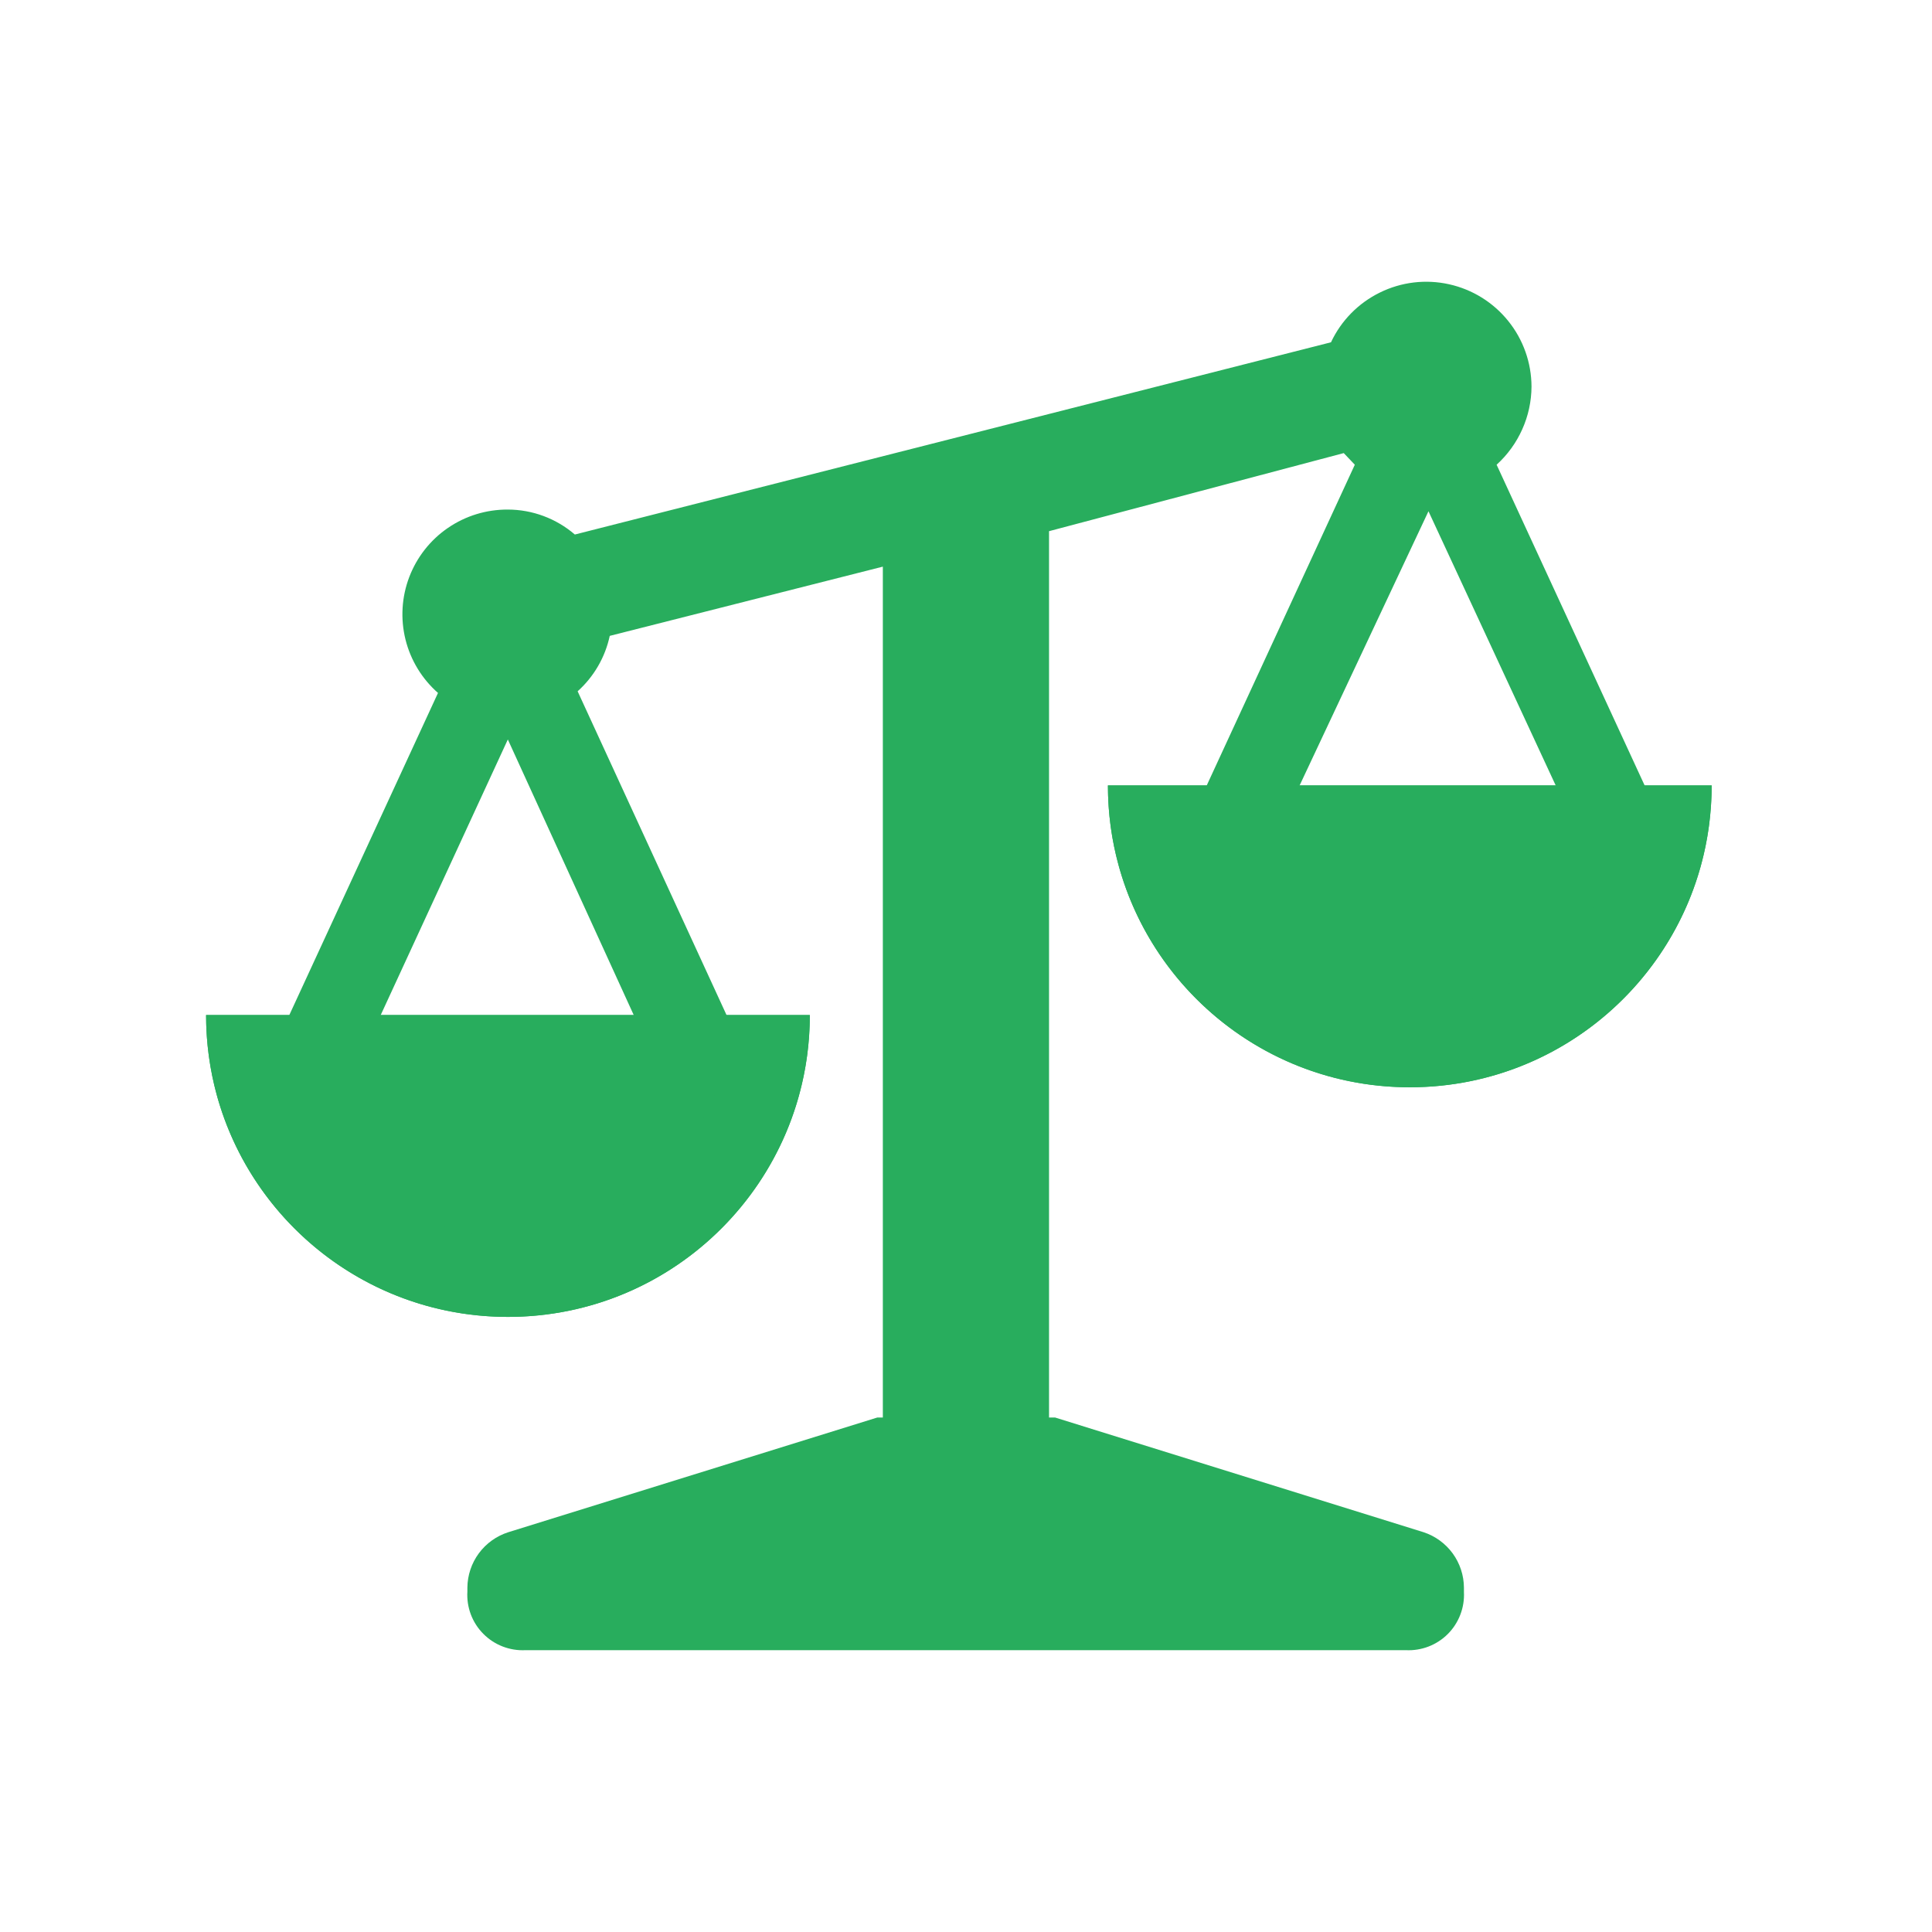 <?xml version="1.0" encoding="UTF-8" standalone="no"?>
<svg xmlns="http://www.w3.org/2000/svg" width="800px" height="800px" viewBox="0 0 48 48" fill="none">
<path d="M40.899 19.597L37.183 11.546C37.454 11.3 37.671 11 37.82 10.666C37.97 10.332 38.048 9.971 38.05 9.605C38.048 9.011 37.844 8.436 37.471 7.974C37.098 7.511 36.579 7.19 36 7.062C35.42 6.933 34.814 7.006 34.281 7.269C33.748 7.531 33.32 7.966 33.068 8.504L14.282 13.28C13.818 12.881 13.228 12.661 12.617 12.66C12.086 12.657 11.568 12.815 11.13 13.115C10.692 13.414 10.357 13.841 10.168 14.336C9.979 14.832 9.947 15.373 10.074 15.888C10.202 16.403 10.484 16.866 10.882 17.216L7.07 25.474L18.149 25.432L14.351 17.175C14.755 16.812 15.035 16.33 15.149 15.798L21.934 14.078V35.218H21.796L12.63 38.067C12.337 38.16 12.081 38.343 11.898 38.59C11.715 38.837 11.615 39.136 11.612 39.443V39.539C11.6 39.733 11.629 39.927 11.697 40.108C11.765 40.289 11.871 40.455 12.008 40.592C12.144 40.73 12.308 40.837 12.489 40.907C12.67 40.977 12.863 41.008 13.057 40.998H34.926C35.118 41.008 35.311 40.977 35.491 40.908C35.67 40.839 35.834 40.733 35.97 40.597C36.106 40.461 36.212 40.297 36.281 40.117C36.35 39.938 36.381 39.745 36.371 39.553V39.443C36.369 39.137 36.271 38.84 36.091 38.593C35.91 38.346 35.657 38.162 35.367 38.067L26.214 35.218H26.063V13.197L33.385 11.257L33.66 11.546L29.93 19.624C30.754 19.624 40.144 19.597 40.899 19.597ZM9.341 25.474L12.617 18.372L15.847 25.442L9.341 25.474ZM35.49 12.702L38.683 19.583H32.256L35.49 12.702Z" fill="#28ad5d"/>
<path d="M20.12 25.218C20.12 29.36 16.762 32.718 12.62 32.718C8.478 32.718 5.12 29.36 5.12 25.218C13.389 25.218 11.658 25.218 20.12 25.218Z" fill="#28ad5d"/>
<path fill-rule="evenodd" clip-rule="evenodd" d="M12.62 30.718C14.952 30.718 16.945 29.267 17.745 27.218C15.832 27.218 14.611 27.218 13.573 27.218C11.832 27.218 10.606 27.218 7.495 27.218C8.295 29.267 10.288 30.718 12.62 30.718ZM5.389 27.218C5.214 26.581 5.12 25.91 5.12 25.218C5.862 25.218 6.524 25.218 7.12 25.218C10.518 25.218 11.769 25.218 13.585 25.218C14.687 25.218 15.997 25.218 18.12 25.218C18.718 25.218 19.38 25.218 20.12 25.218C20.12 25.219 20.12 25.22 20.12 25.221C20.12 25.912 20.026 26.582 19.85 27.218C18.975 30.389 16.069 32.718 12.62 32.718C9.17 32.718 6.265 30.389 5.389 27.218Z" fill="#28ad5d"/>
<path d="M42.526 19.513C42.526 23.656 39.168 27.013 35.026 27.013C30.883 27.013 27.526 23.656 27.526 19.513C35.795 19.514 34.064 19.513 42.526 19.513Z" fill="#28ad5d"/>
<path fill-rule="evenodd" clip-rule="evenodd" d="M35.026 25.013C37.358 25.013 39.351 23.562 40.151 21.513C38.238 21.513 37.017 21.514 35.979 21.514C34.238 21.514 33.011 21.514 29.901 21.514C30.701 23.562 32.694 25.013 35.026 25.013ZM27.795 21.513C27.619 20.877 27.526 20.206 27.526 19.513C28.268 19.513 28.93 19.514 29.526 19.514C32.924 19.514 34.175 19.514 35.991 19.514C37.093 19.514 38.402 19.513 40.526 19.513C41.123 19.513 41.785 19.513 42.526 19.513C42.526 19.514 42.526 19.515 42.526 19.516C42.525 20.208 42.431 20.878 42.256 21.513C41.381 24.685 38.475 27.013 35.026 27.013C31.576 27.013 28.67 24.685 27.795 21.513Z" fill="#28ad5d"/>
</svg>